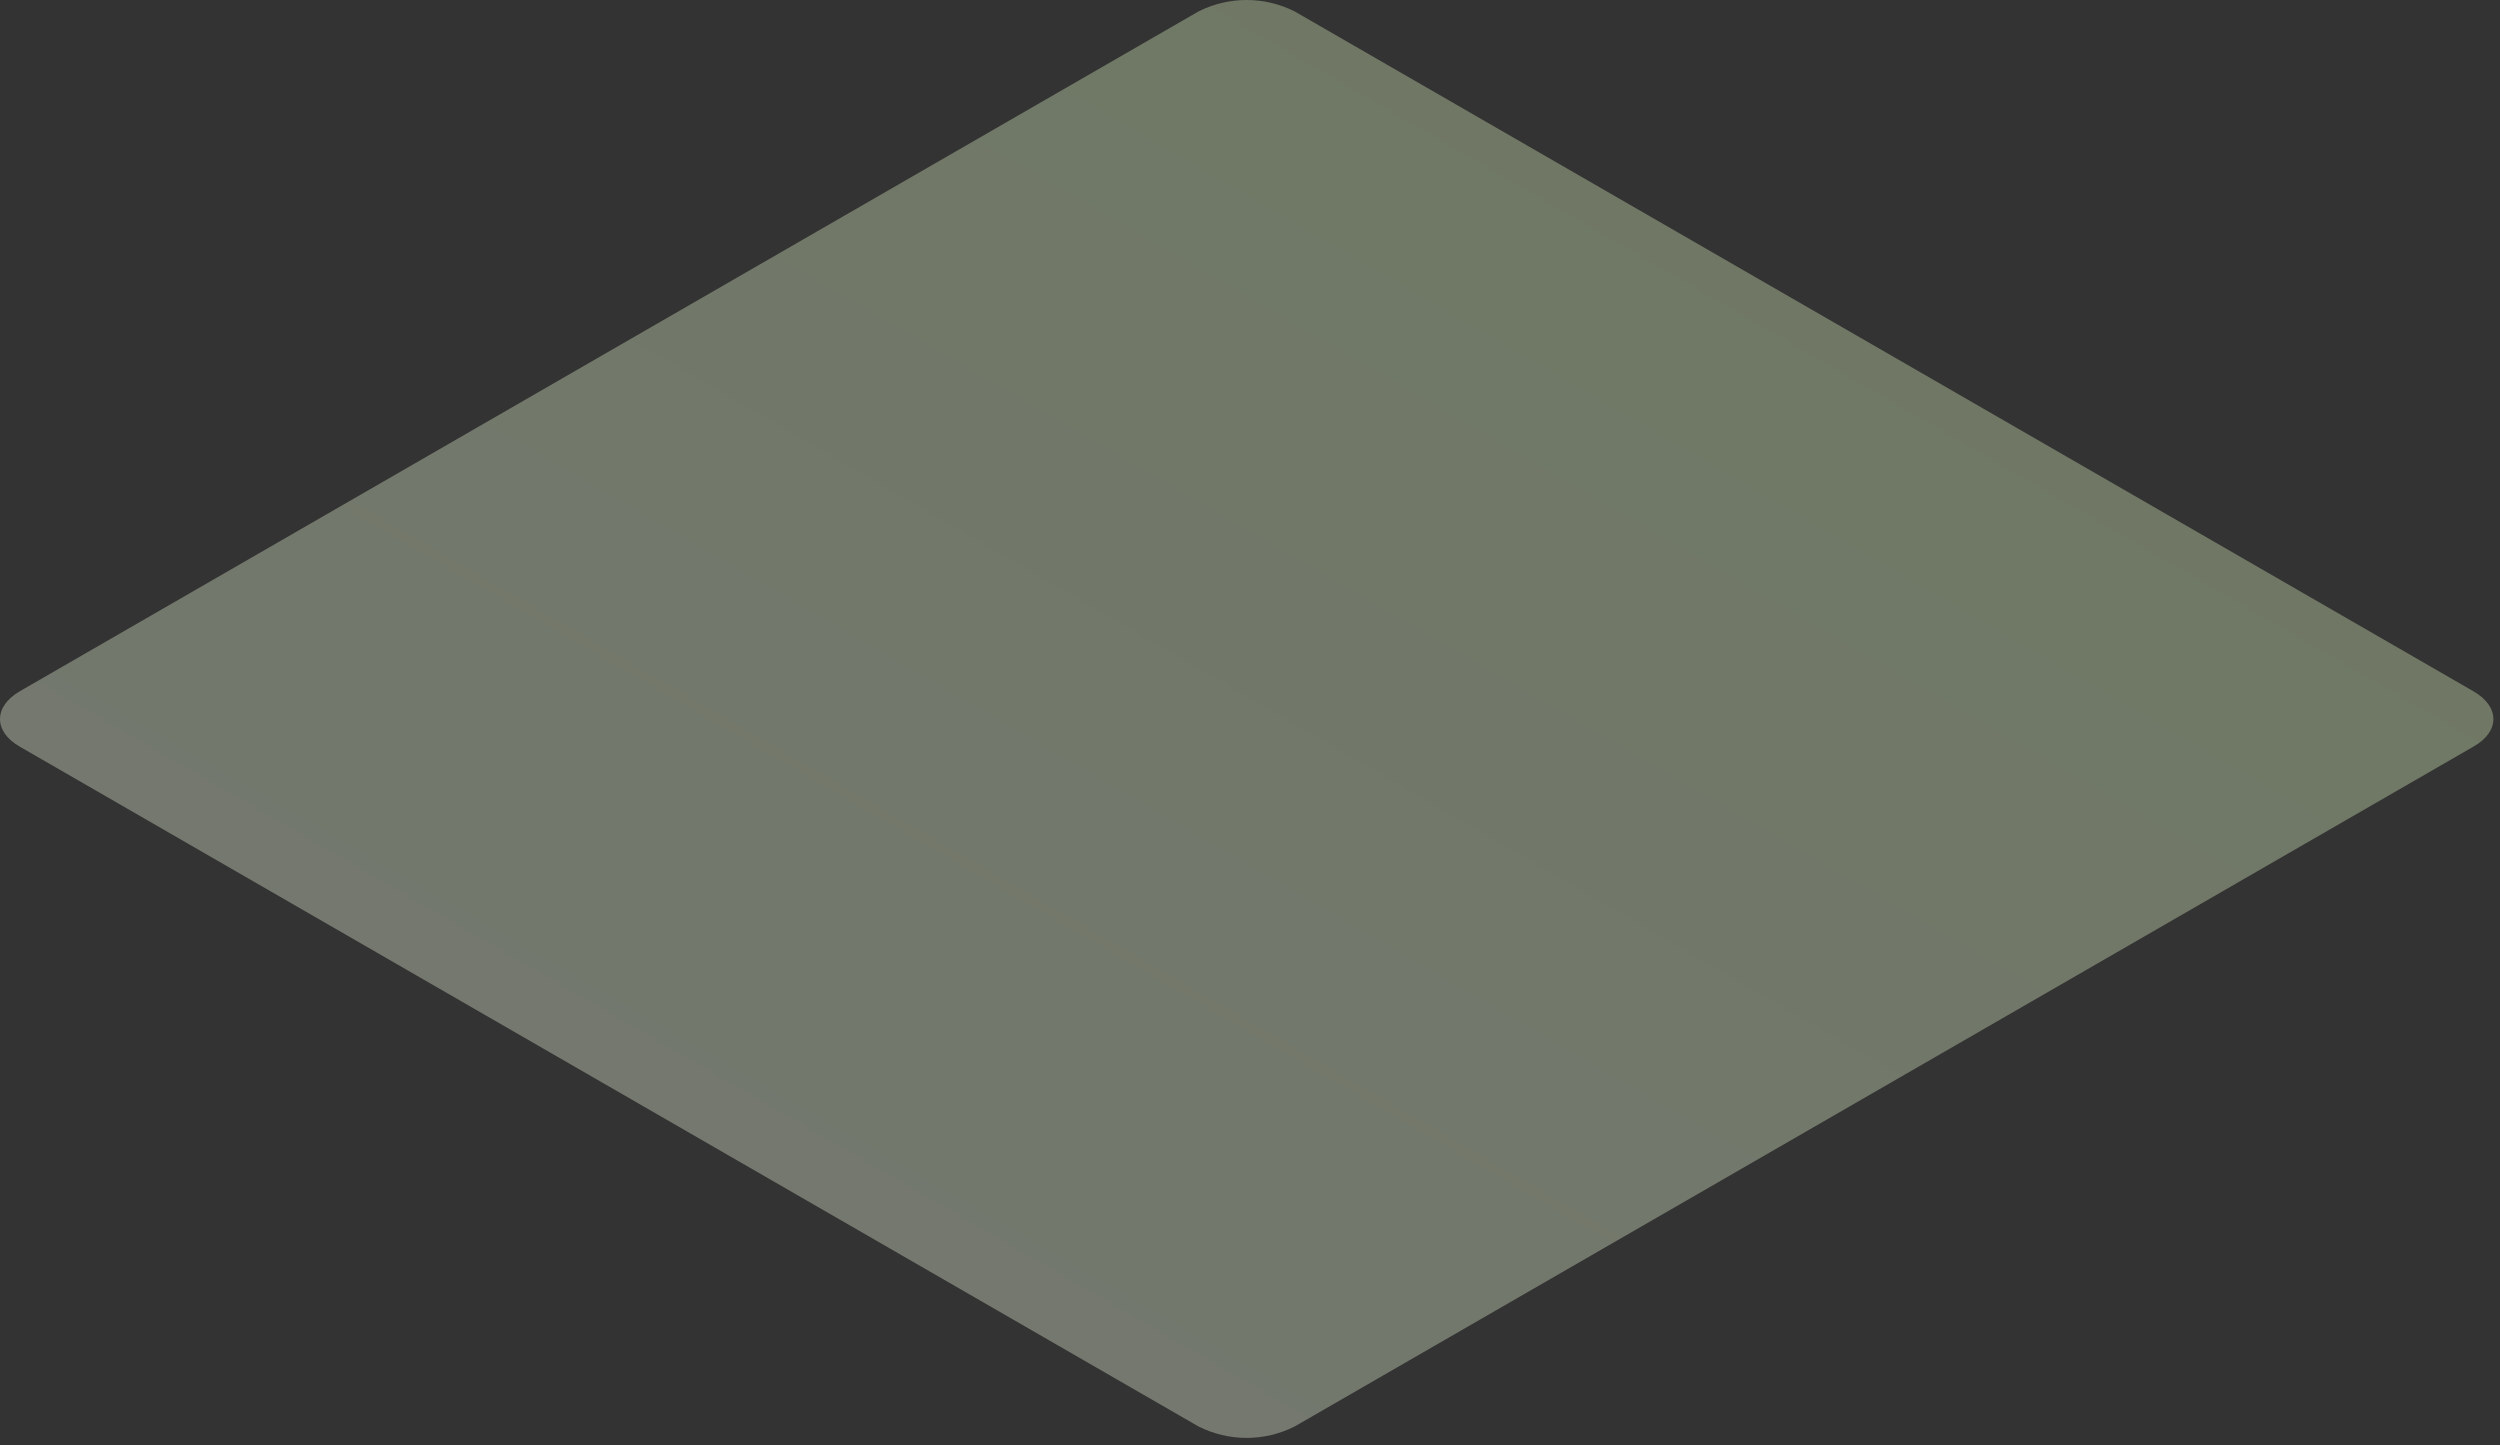 <?xml version="1.0" encoding="utf-8"?>
<svg xmlns="http://www.w3.org/2000/svg" fill="none" height="100%" overflow="visible" preserveAspectRatio="none" style="display: block;" viewBox="0 0 211 122" width="100%">
<rect x="0" y="0" width="211" height="122" fill="#333333" stroke="none"/>
<path d="M208.741 63.025L109.281 120.388C108.02 121.027 106.625 121.36 105.211 121.36C103.797 121.36 102.403 121.027 101.142 120.388L1.682 63.025C-0.561 61.756 -0.561 59.629 1.682 58.335L101.142 0.971C102.403 0.333 103.797 0 105.211 0C106.625 0 108.02 0.333 109.281 0.971L208.741 58.335C211.009 59.629 211.009 61.756 208.741 63.025Z" fill="url(#paint0_linear_0_20221)" id="Vector" opacity="0.34"/>
<defs>
<linearGradient gradientUnits="userSpaceOnUse" id="paint0_linear_0_20221" x1="51.412" x2="105.493" y1="88.527" y2="-4.814">
<stop stop-color="#F0FDDF"/>
<stop offset="1" stop-color="#E4FCC5"/>
</linearGradient>
</defs>
</svg>